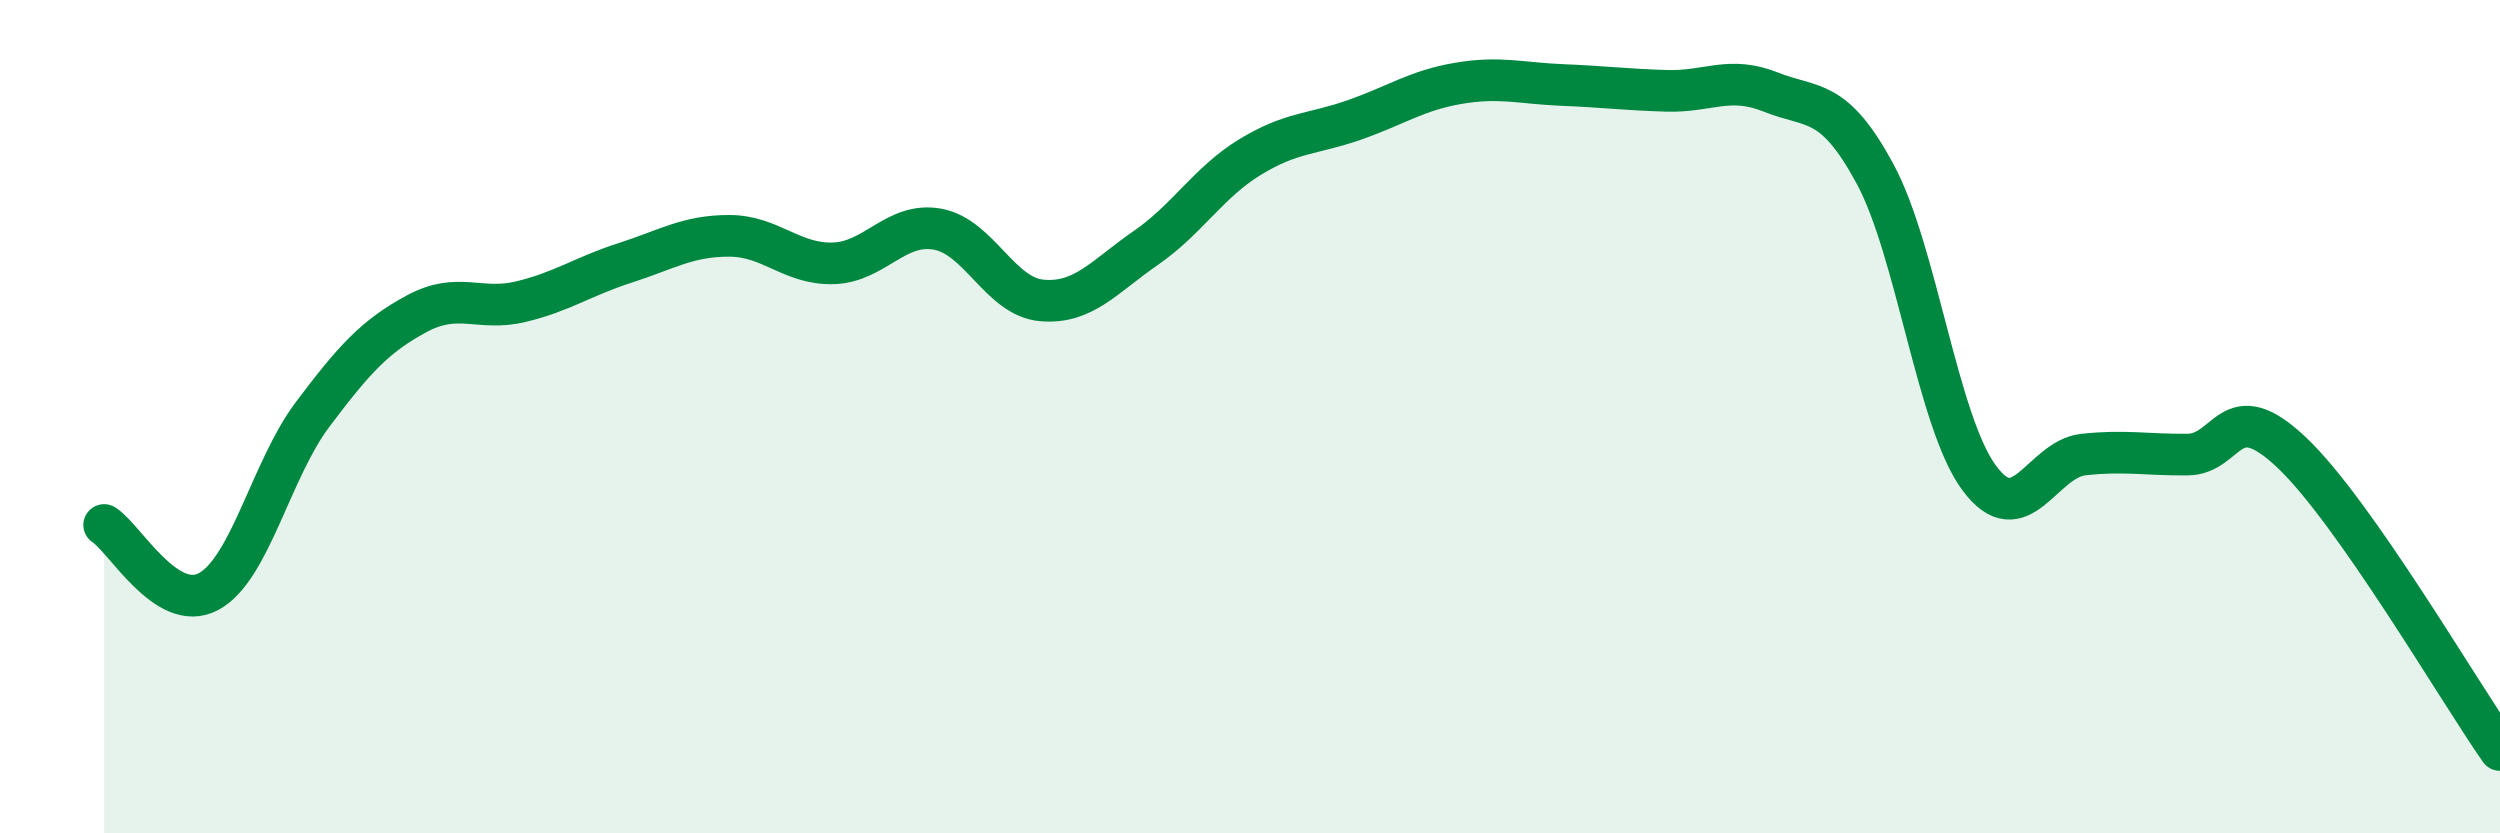 
    <svg width="60" height="20" viewBox="0 0 60 20" xmlns="http://www.w3.org/2000/svg">
      <path
        d="M 2.5,12.6 C 3,12.92 4,14.73 5,14.2 C 6,13.67 6.5,11.28 7.5,9.95 C 8.5,8.62 9,8.07 10,7.53 C 11,6.99 11.5,7.48 12.5,7.24 C 13.5,7 14,6.63 15,6.31 C 16,5.99 16.5,5.66 17.5,5.66 C 18.5,5.66 19,6.35 20,6.32 C 21,6.29 21.5,5.32 22.5,5.5 C 23.5,5.68 24,7.12 25,7.21 C 26,7.3 26.5,6.64 27.5,5.95 C 28.5,5.26 29,4.38 30,3.77 C 31,3.16 31.5,3.23 32.5,2.88 C 33.5,2.53 34,2.17 35,2 C 36,1.83 36.5,2 37.5,2.04 C 38.5,2.08 39,2.15 40,2.18 C 41,2.21 41.5,1.81 42.5,2.21 C 43.5,2.61 44,2.32 45,4.17 C 46,6.02 46.5,10.12 47.5,11.47 C 48.5,12.82 49,11.02 50,10.91 C 51,10.8 51.5,10.92 52.5,10.91 C 53.5,10.9 53.5,9.44 55,10.86 C 56.5,12.28 59,16.57 60,18L60 20L2.5 20Z"
        fill="#008740"
        opacity="0.1"
        stroke-linecap="round"
        stroke-linejoin="round"
      />
      <path
        d="M 2.5,12.6 C 3,12.92 4,14.73 5,14.2 C 6,13.67 6.5,11.28 7.5,9.95 C 8.5,8.62 9,8.07 10,7.53 C 11,6.99 11.5,7.48 12.5,7.24 C 13.5,7 14,6.63 15,6.31 C 16,5.99 16.5,5.66 17.5,5.66 C 18.5,5.66 19,6.35 20,6.32 C 21,6.29 21.5,5.32 22.5,5.5 C 23.5,5.68 24,7.12 25,7.21 C 26,7.3 26.5,6.64 27.5,5.95 C 28.5,5.26 29,4.38 30,3.77 C 31,3.16 31.5,3.23 32.5,2.88 C 33.5,2.53 34,2.17 35,2 C 36,1.83 36.5,2 37.5,2.04 C 38.5,2.08 39,2.15 40,2.18 C 41,2.21 41.5,1.81 42.5,2.21 C 43.5,2.61 44,2.32 45,4.17 C 46,6.02 46.5,10.12 47.5,11.47 C 48.5,12.82 49,11.02 50,10.91 C 51,10.8 51.5,10.92 52.5,10.91 C 53.5,10.9 53.5,9.44 55,10.86 C 56.5,12.28 59,16.57 60,18"
        stroke="#008740"
        stroke-width="1"
        fill="none"
        stroke-linecap="round"
        stroke-linejoin="round"
      />
    </svg>
  